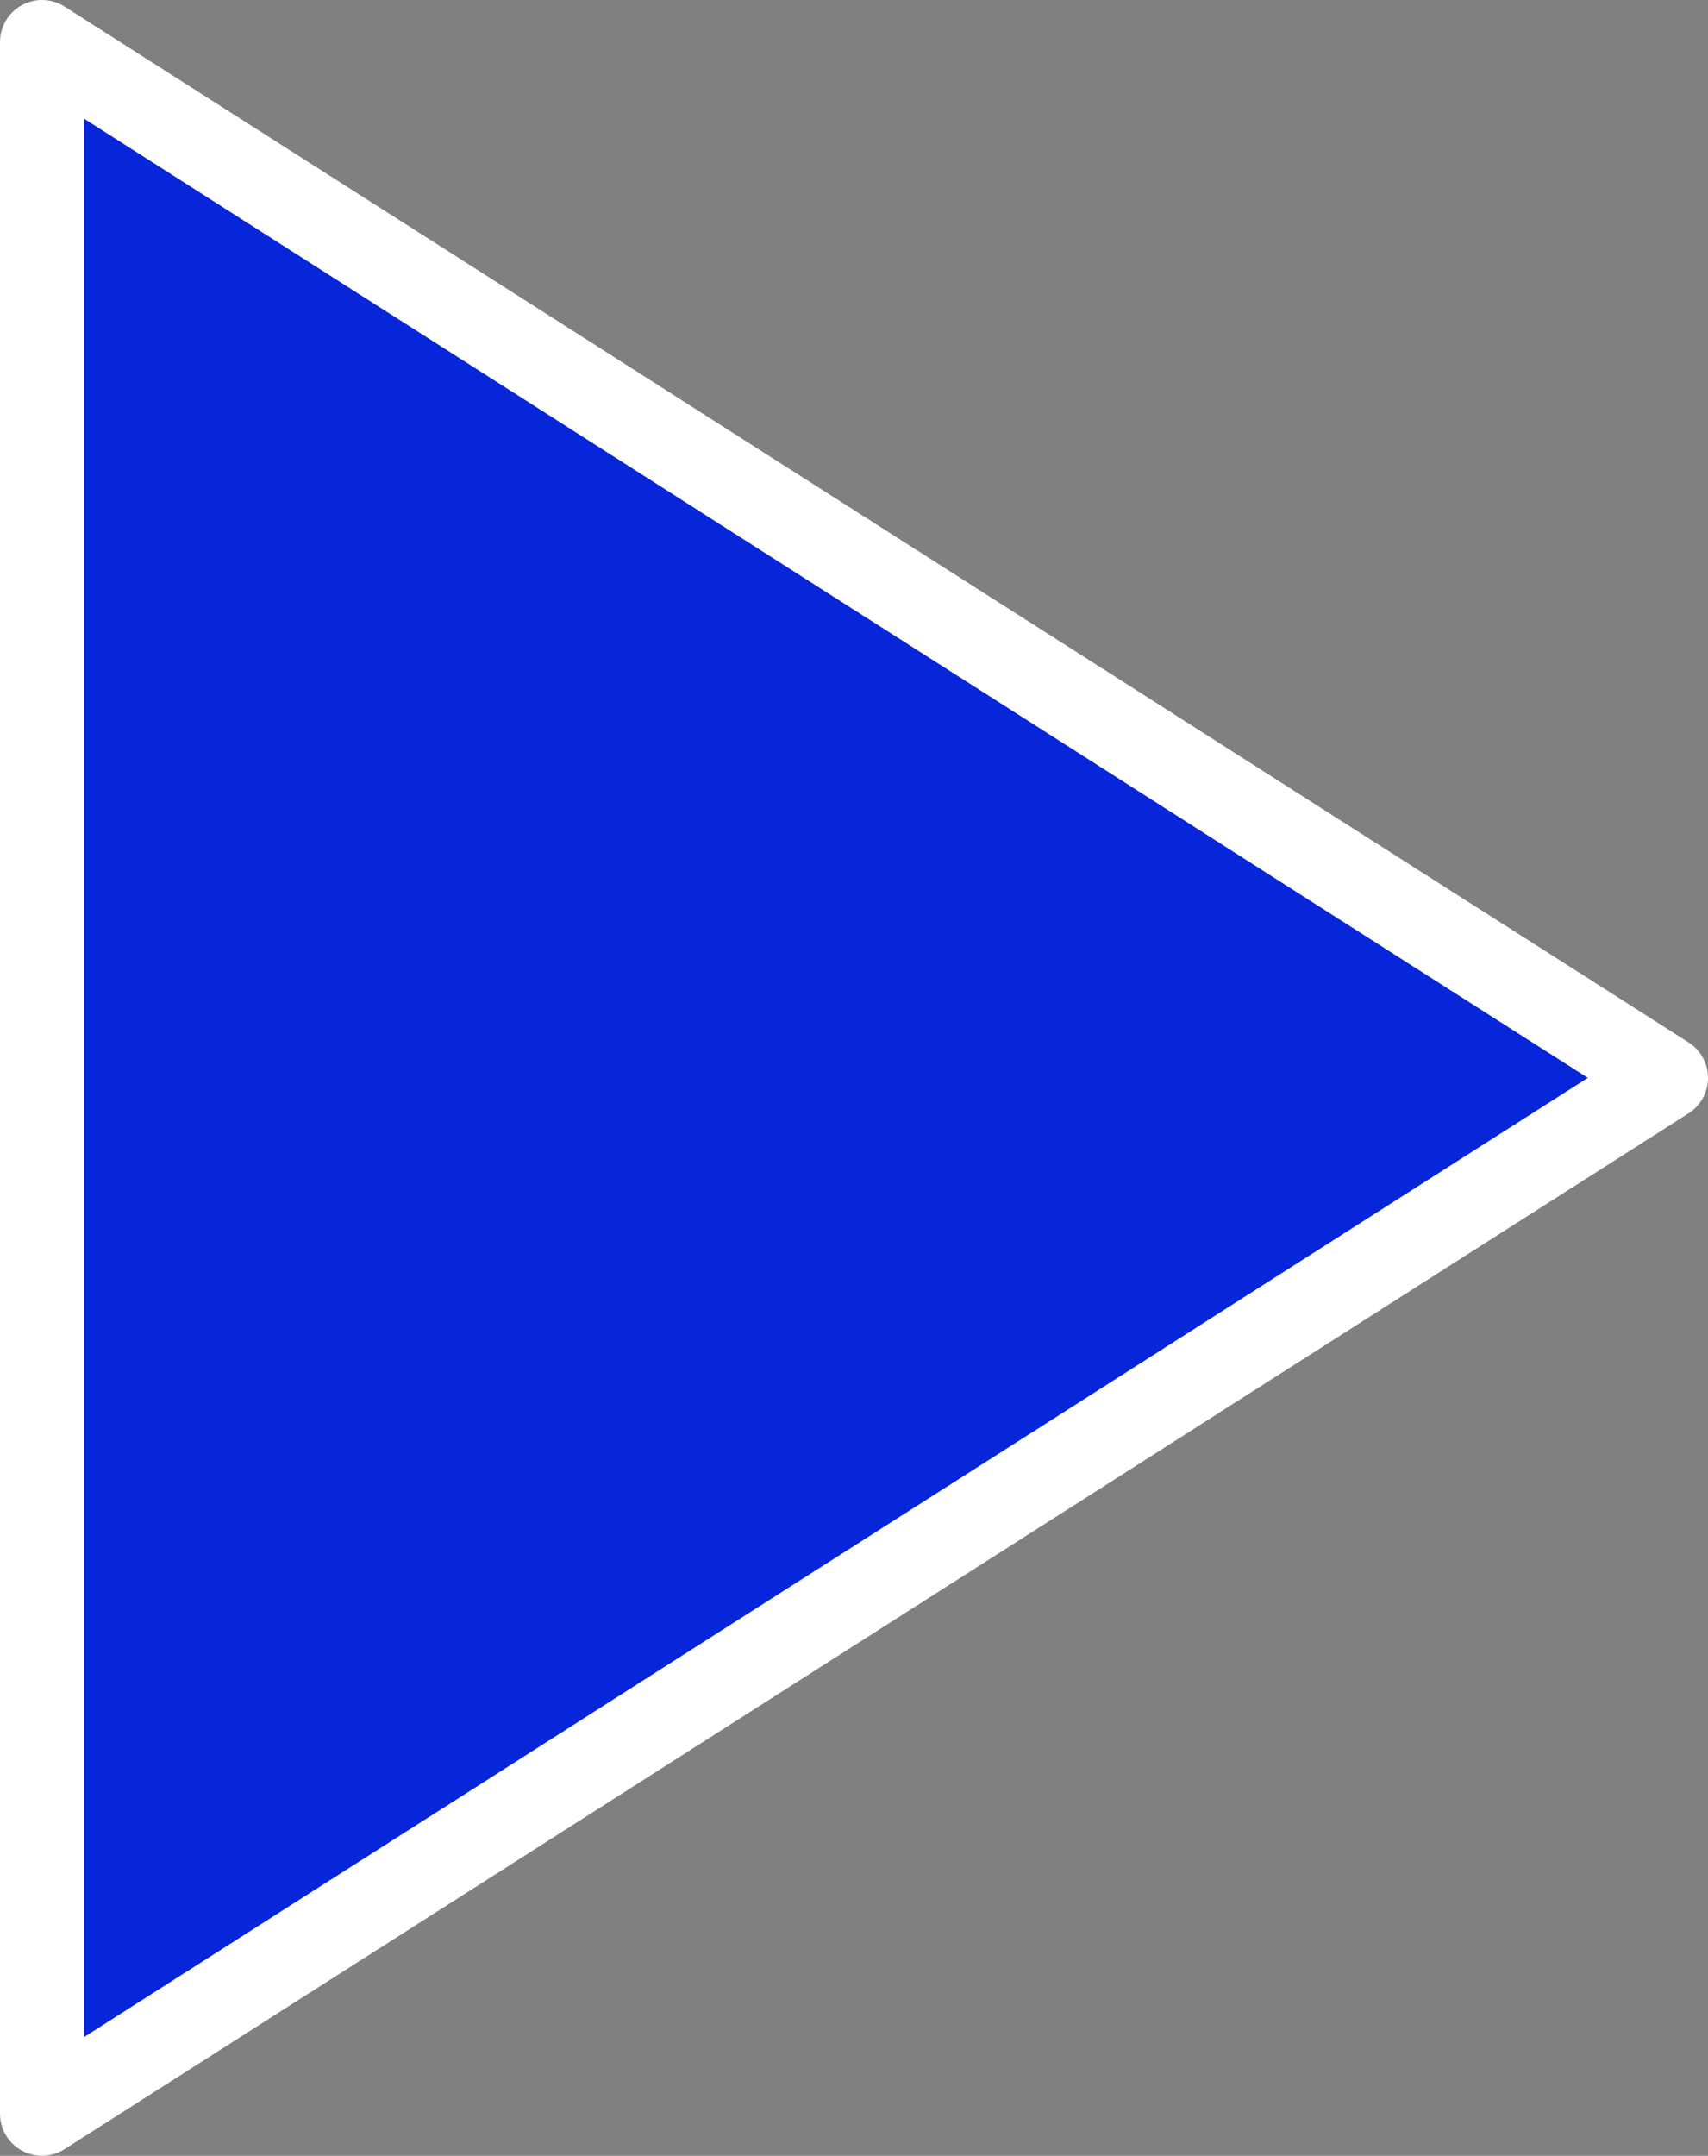 <svg xmlns="http://www.w3.org/2000/svg" width="81.335" height="102.603" viewBox="0 0 81.335 102.603">
  <rect x="0" y="0" width="81.335" height="102.603" fill="#808080" stroke="none"/>
  <path id="Icon_ionic-md-play" data-name="Icon ionic-md-play" d="M6.75,3.656v98.6l77.335-49.3Z" transform="translate(-4.75 -1.656)" fill="#0726d9" stroke="#fff" stroke-linecap="round" stroke-linejoin="round" stroke-width="4"/>
</svg>
